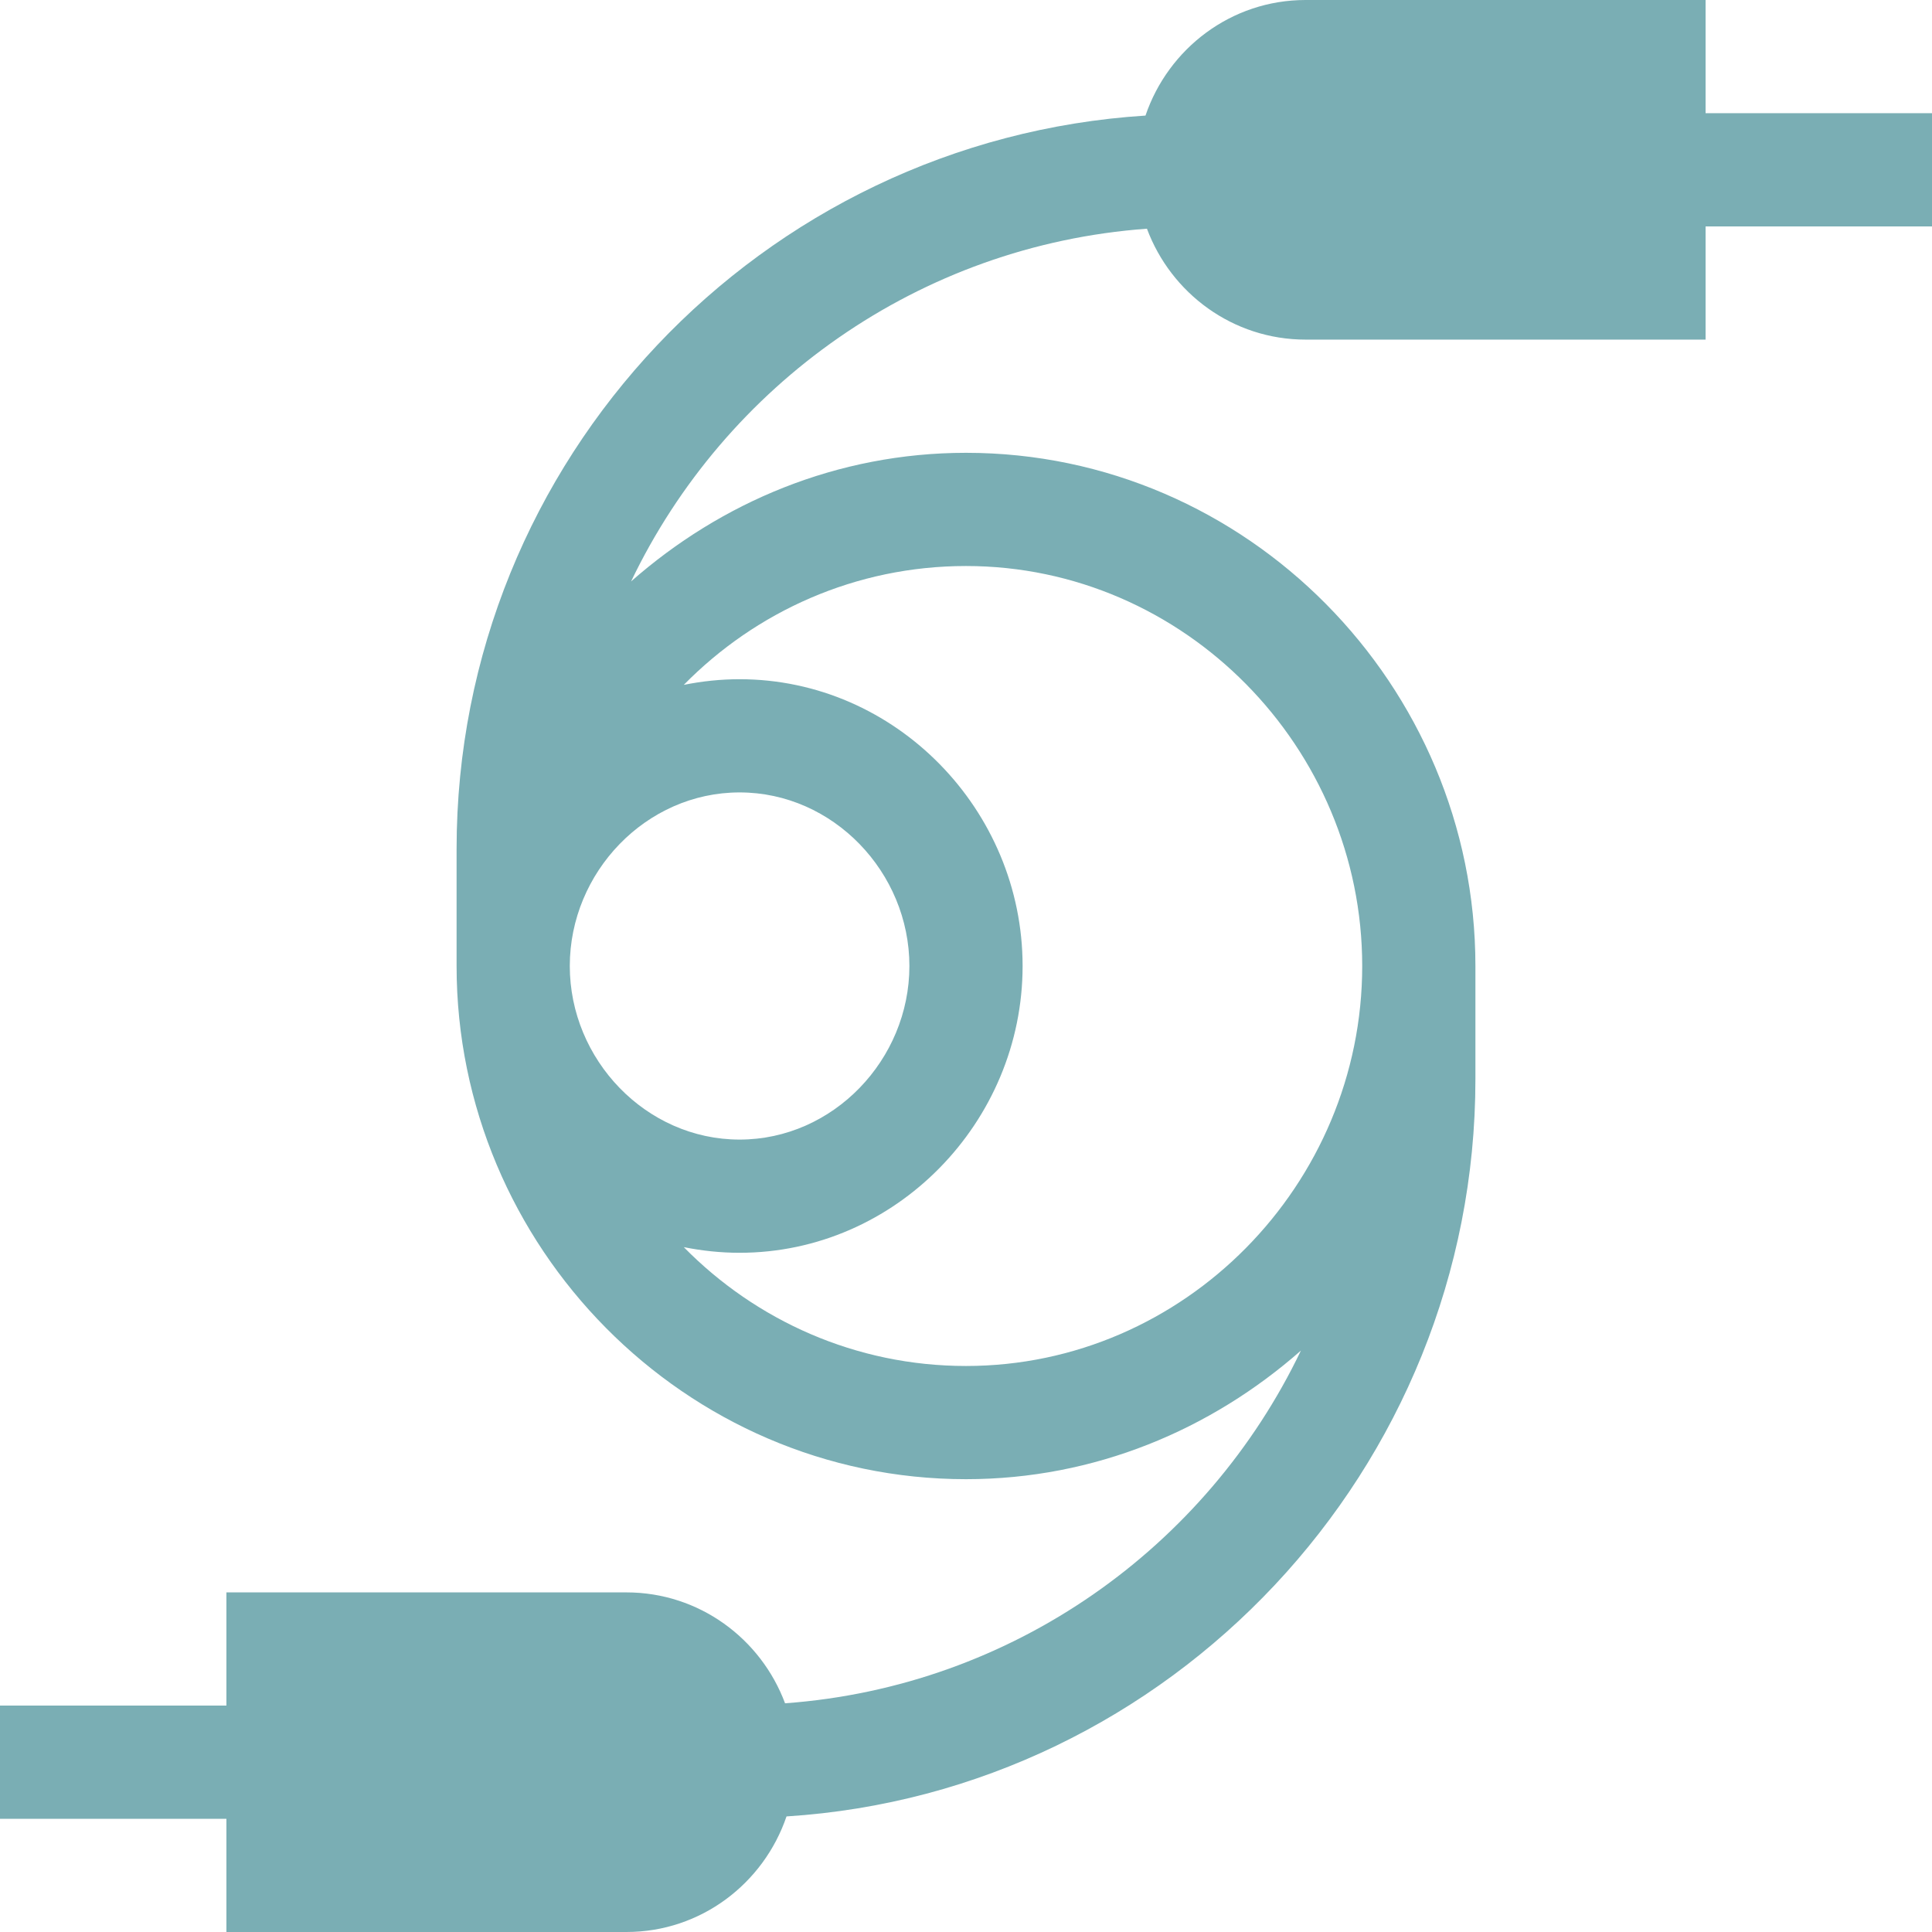 <?xml version="1.0" encoding="utf-8"?>
<!-- Generator: Adobe Illustrator 16.0.0, SVG Export Plug-In . SVG Version: 6.00 Build 0)  -->
<!DOCTYPE svg PUBLIC "-//W3C//DTD SVG 1.1//EN" "http://www.w3.org/Graphics/SVG/1.1/DTD/svg11.dtd">
<svg version="1.1" id="圖層_1" xmlns="http://www.w3.org/2000/svg" xmlns:xlink="http://www.w3.org/1999/xlink" x="0px" y="0px"
	 width="512px" height="512px" viewBox="0 0 512 512" enable-background="new 0 0 512 512" xml:space="preserve">
<path fill="#7AAEB4" d="M452,0H346c-19.762,0-36.398,12.887-42.434,30.629C201.844,37.094,121,121.676,121,225v31
	c0,74.441,60.559,136,135,136c34.121,0,64.965-13.137,88.758-34.086c-24.941,52.094-76.305,89.082-136.711,93.477
	C201.672,434.281,185.305,422,166,422H60v30H0v30h60v30h106c19.762,0,36.398-12.887,42.434-30.629
	C310.156,474.906,391,389.324,391,286v-30c0-74.441-60.559-136-135-136c-34.121,0-64.965,13.137-88.758,34.086
	c24.941-52.094,76.305-89.082,136.711-93.477C310.328,77.719,326.696,90,346,90h106V60h60V30h-60V0z M256,150
	c57.891,0,105,48.109,105,106s-47.109,106-105,106c-29.273,0-55.727-12.102-74.789-31.496C185.996,331.465,190.934,332,196,332
	c41.352,0,75-34.648,75-76s-33.648-76-75-76c-5.066,0-10.004,0.535-14.789,1.496C200.274,162.101,226.727,150,256,150z M196,210
	c24.813,0,45,21.188,45,46s-20.188,46-45,46c-24.809,0-45-21.18-45-46C151,231.187,171.18,210,196,210z"/>
</svg>
